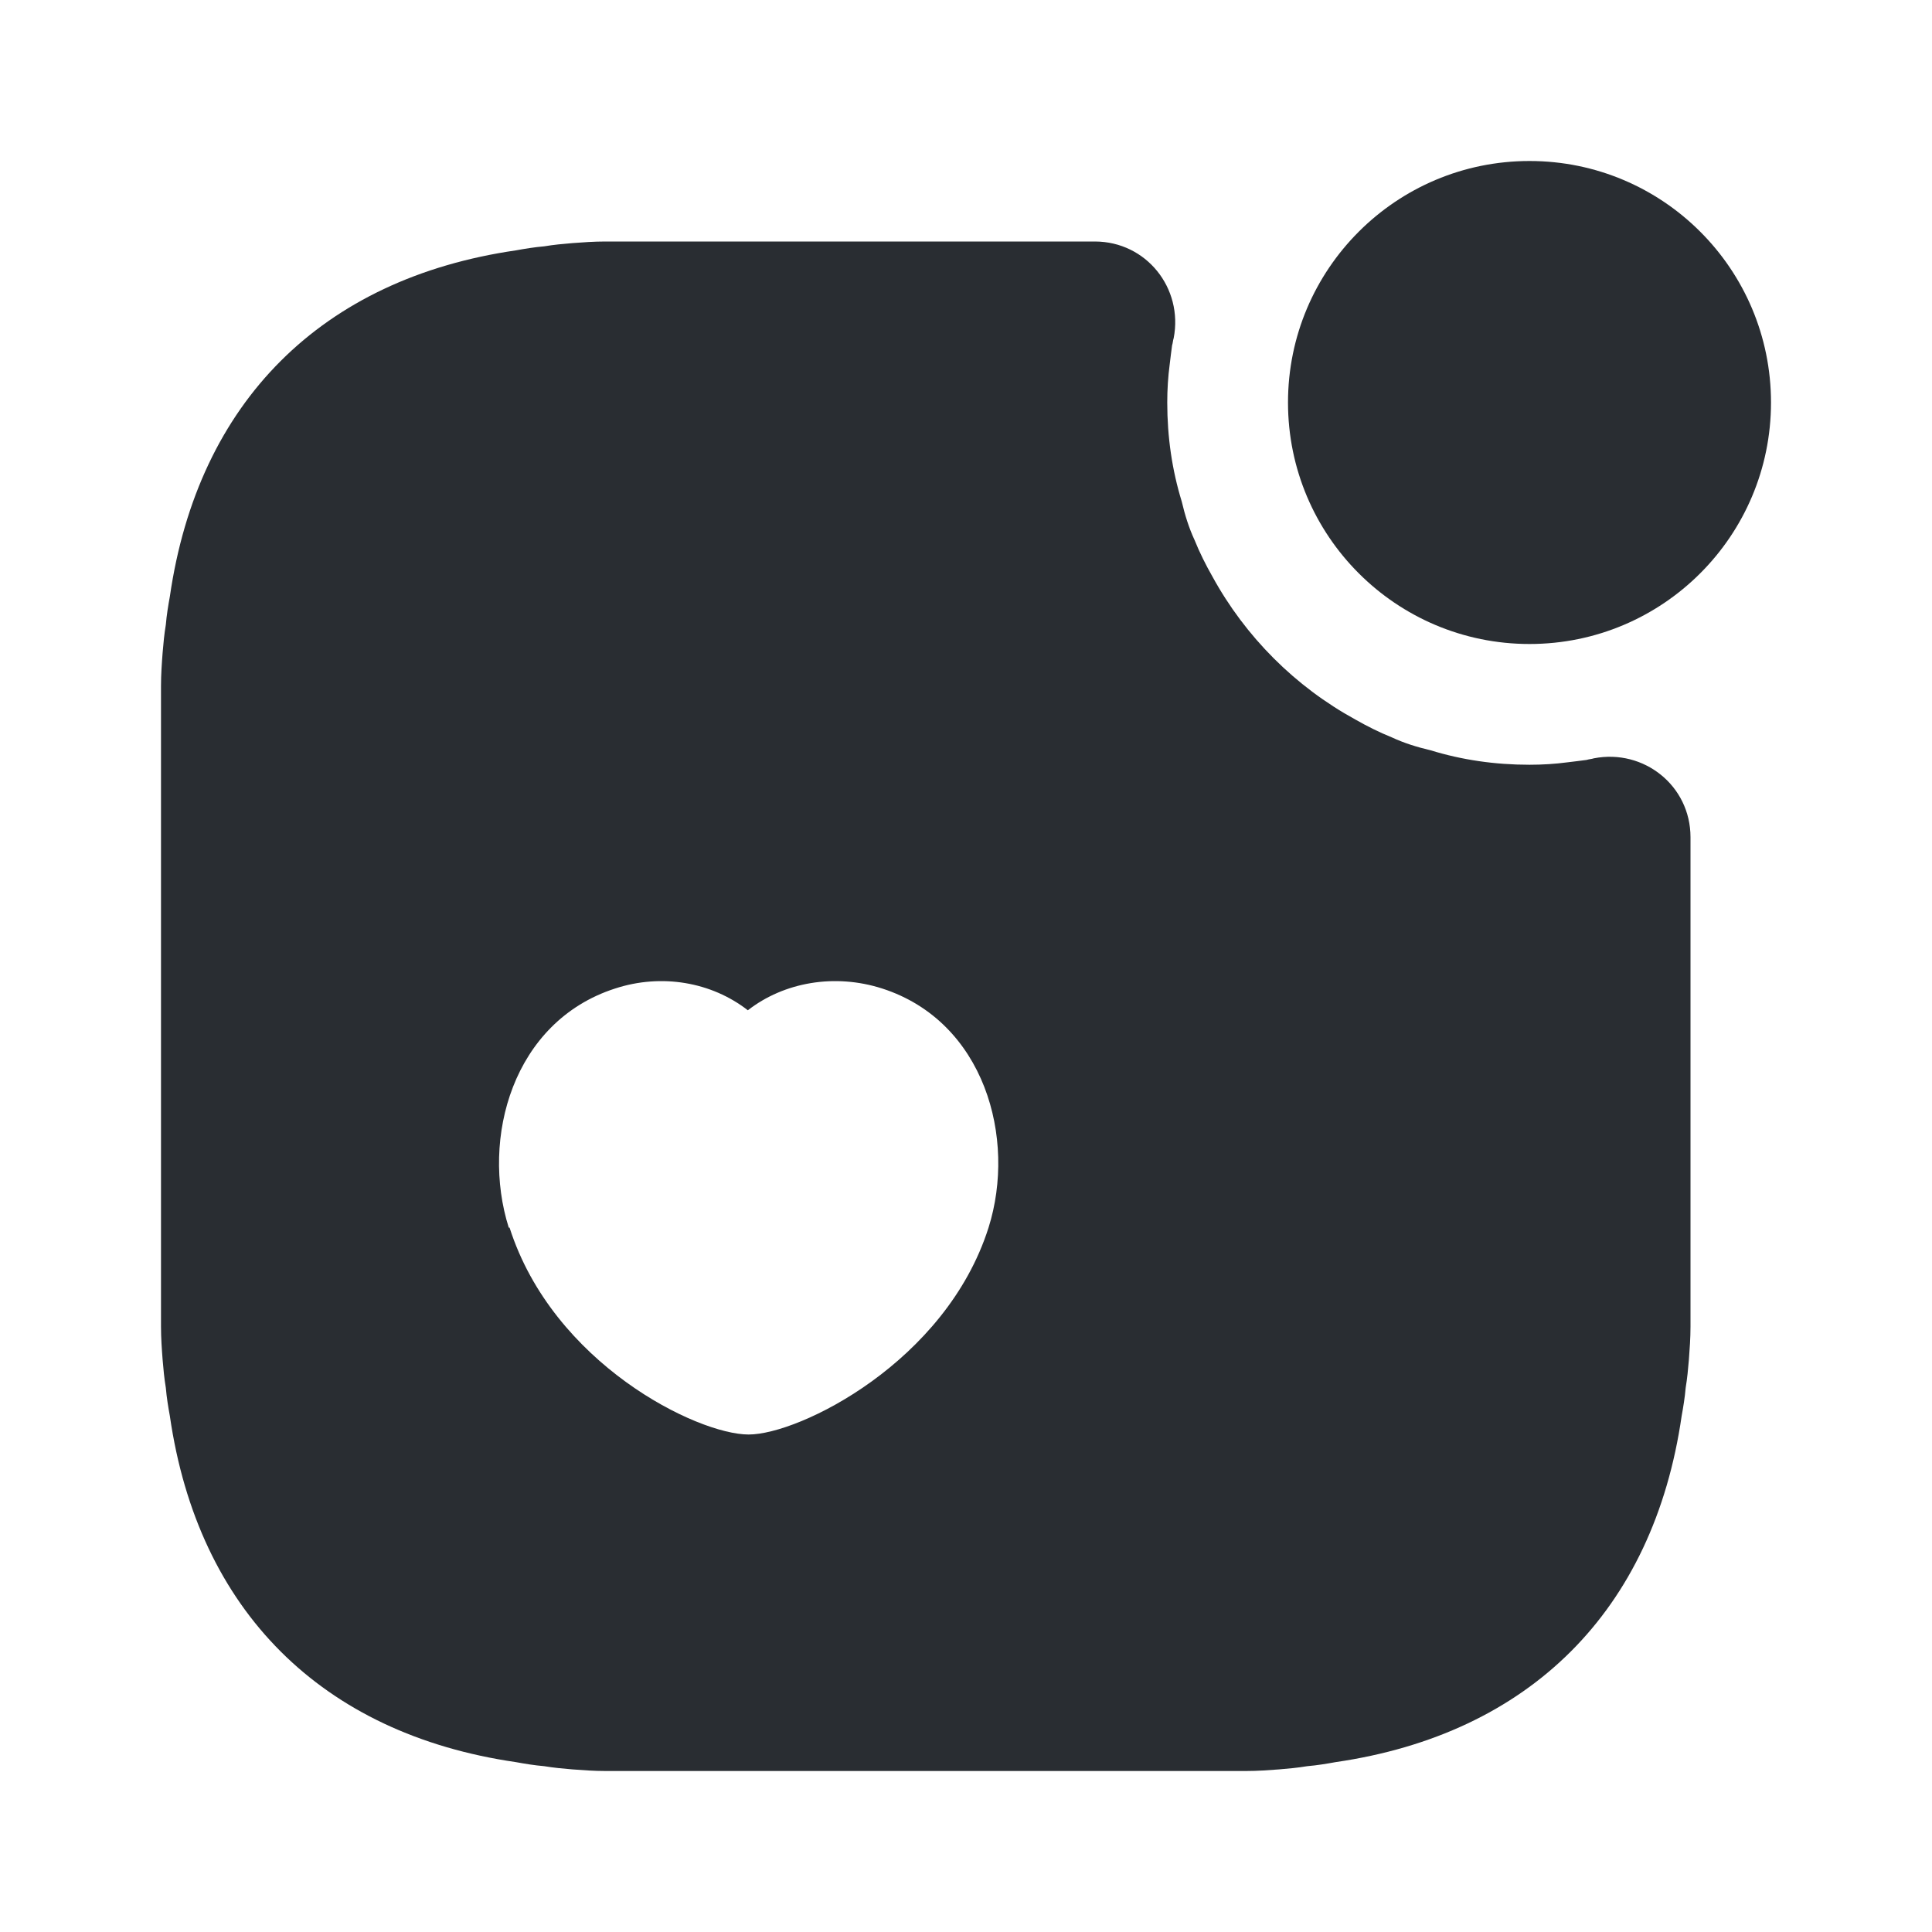 <?xml version="1.0" encoding="utf-8"?>
<svg width="800px" height="800px" viewBox="0 0 24 24" fill="none" xmlns="http://www.w3.org/2000/svg">
<path d="M19 8C20.657 8 22 6.657 22 5C22 3.343 20.657 2 19 2C17.343 2 16 3.343 16 5C16 6.657 17.343 8 19 8Z" fill="#292D32"/>
<path d="M19.8 9.42C19.77 9.43 19.74 9.43 19.71 9.44C19.63 9.45 19.56 9.46 19.47 9.47C19.32 9.49 19.16 9.5 19 9.5C18.57 9.5 18.16 9.44 17.77 9.32C17.6 9.28 17.44 9.23 17.29 9.16C17.14 9.1 16.98 9.02 16.84 8.94C16.09 8.53 15.47 7.91 15.06 7.16C14.98 7.02 14.9 6.86 14.84 6.71C14.77 6.56 14.72 6.4 14.68 6.23C14.56 5.84 14.5 5.43 14.5 5C14.5 4.84 14.51 4.68 14.53 4.53C14.54 4.44 14.55 4.37 14.56 4.29C14.57 4.26 14.57 4.23 14.58 4.2C14.7 3.58 14.24 3 13.6 3H7.52C7.38 3 7.24 3.01 7.11 3.02C6.99 3.03 6.88 3.04 6.76 3.06C6.64 3.07 6.52 3.09 6.41 3.11C4 3.46 2.46 4.99 2.11 7.41C2.09 7.52 2.07 7.64 2.06 7.76C2.04 7.88 2.03 7.99 2.02 8.11C2.01 8.24 2 8.38 2 8.52V16.48C2 16.62 2.01 16.76 2.02 16.89C2.03 17.01 2.04 17.12 2.06 17.24C2.07 17.36 2.09 17.48 2.11 17.59C2.46 20.01 4 21.54 6.41 21.89C6.52 21.91 6.64 21.93 6.76 21.94C6.88 21.96 6.99 21.97 7.11 21.98C7.24 21.99 7.38 22 7.52 22H15.48C15.62 22 15.76 21.99 15.89 21.98C16.01 21.97 16.12 21.96 16.24 21.94C16.36 21.93 16.48 21.91 16.59 21.89C19 21.54 20.54 20.01 20.89 17.59C20.91 17.48 20.93 17.36 20.94 17.24C20.96 17.12 20.97 17.01 20.98 16.89C20.99 16.76 21 16.62 21 16.48V10.4C21 9.76 20.42 9.3 19.8 9.42ZM12.28 15.25C11.75 16.92 9.93 17.82 9.3 17.82C8.66 17.82 6.87 16.94 6.33 15.25H6.32C5.97 14.14 6.37 12.69 7.64 12.28C8.22 12.09 8.84 12.2 9.29 12.55C9.74 12.2 10.37 12.09 10.96 12.28C12.23 12.69 12.63 14.14 12.28 15.25Z" fill="#292D32"/>
</svg>